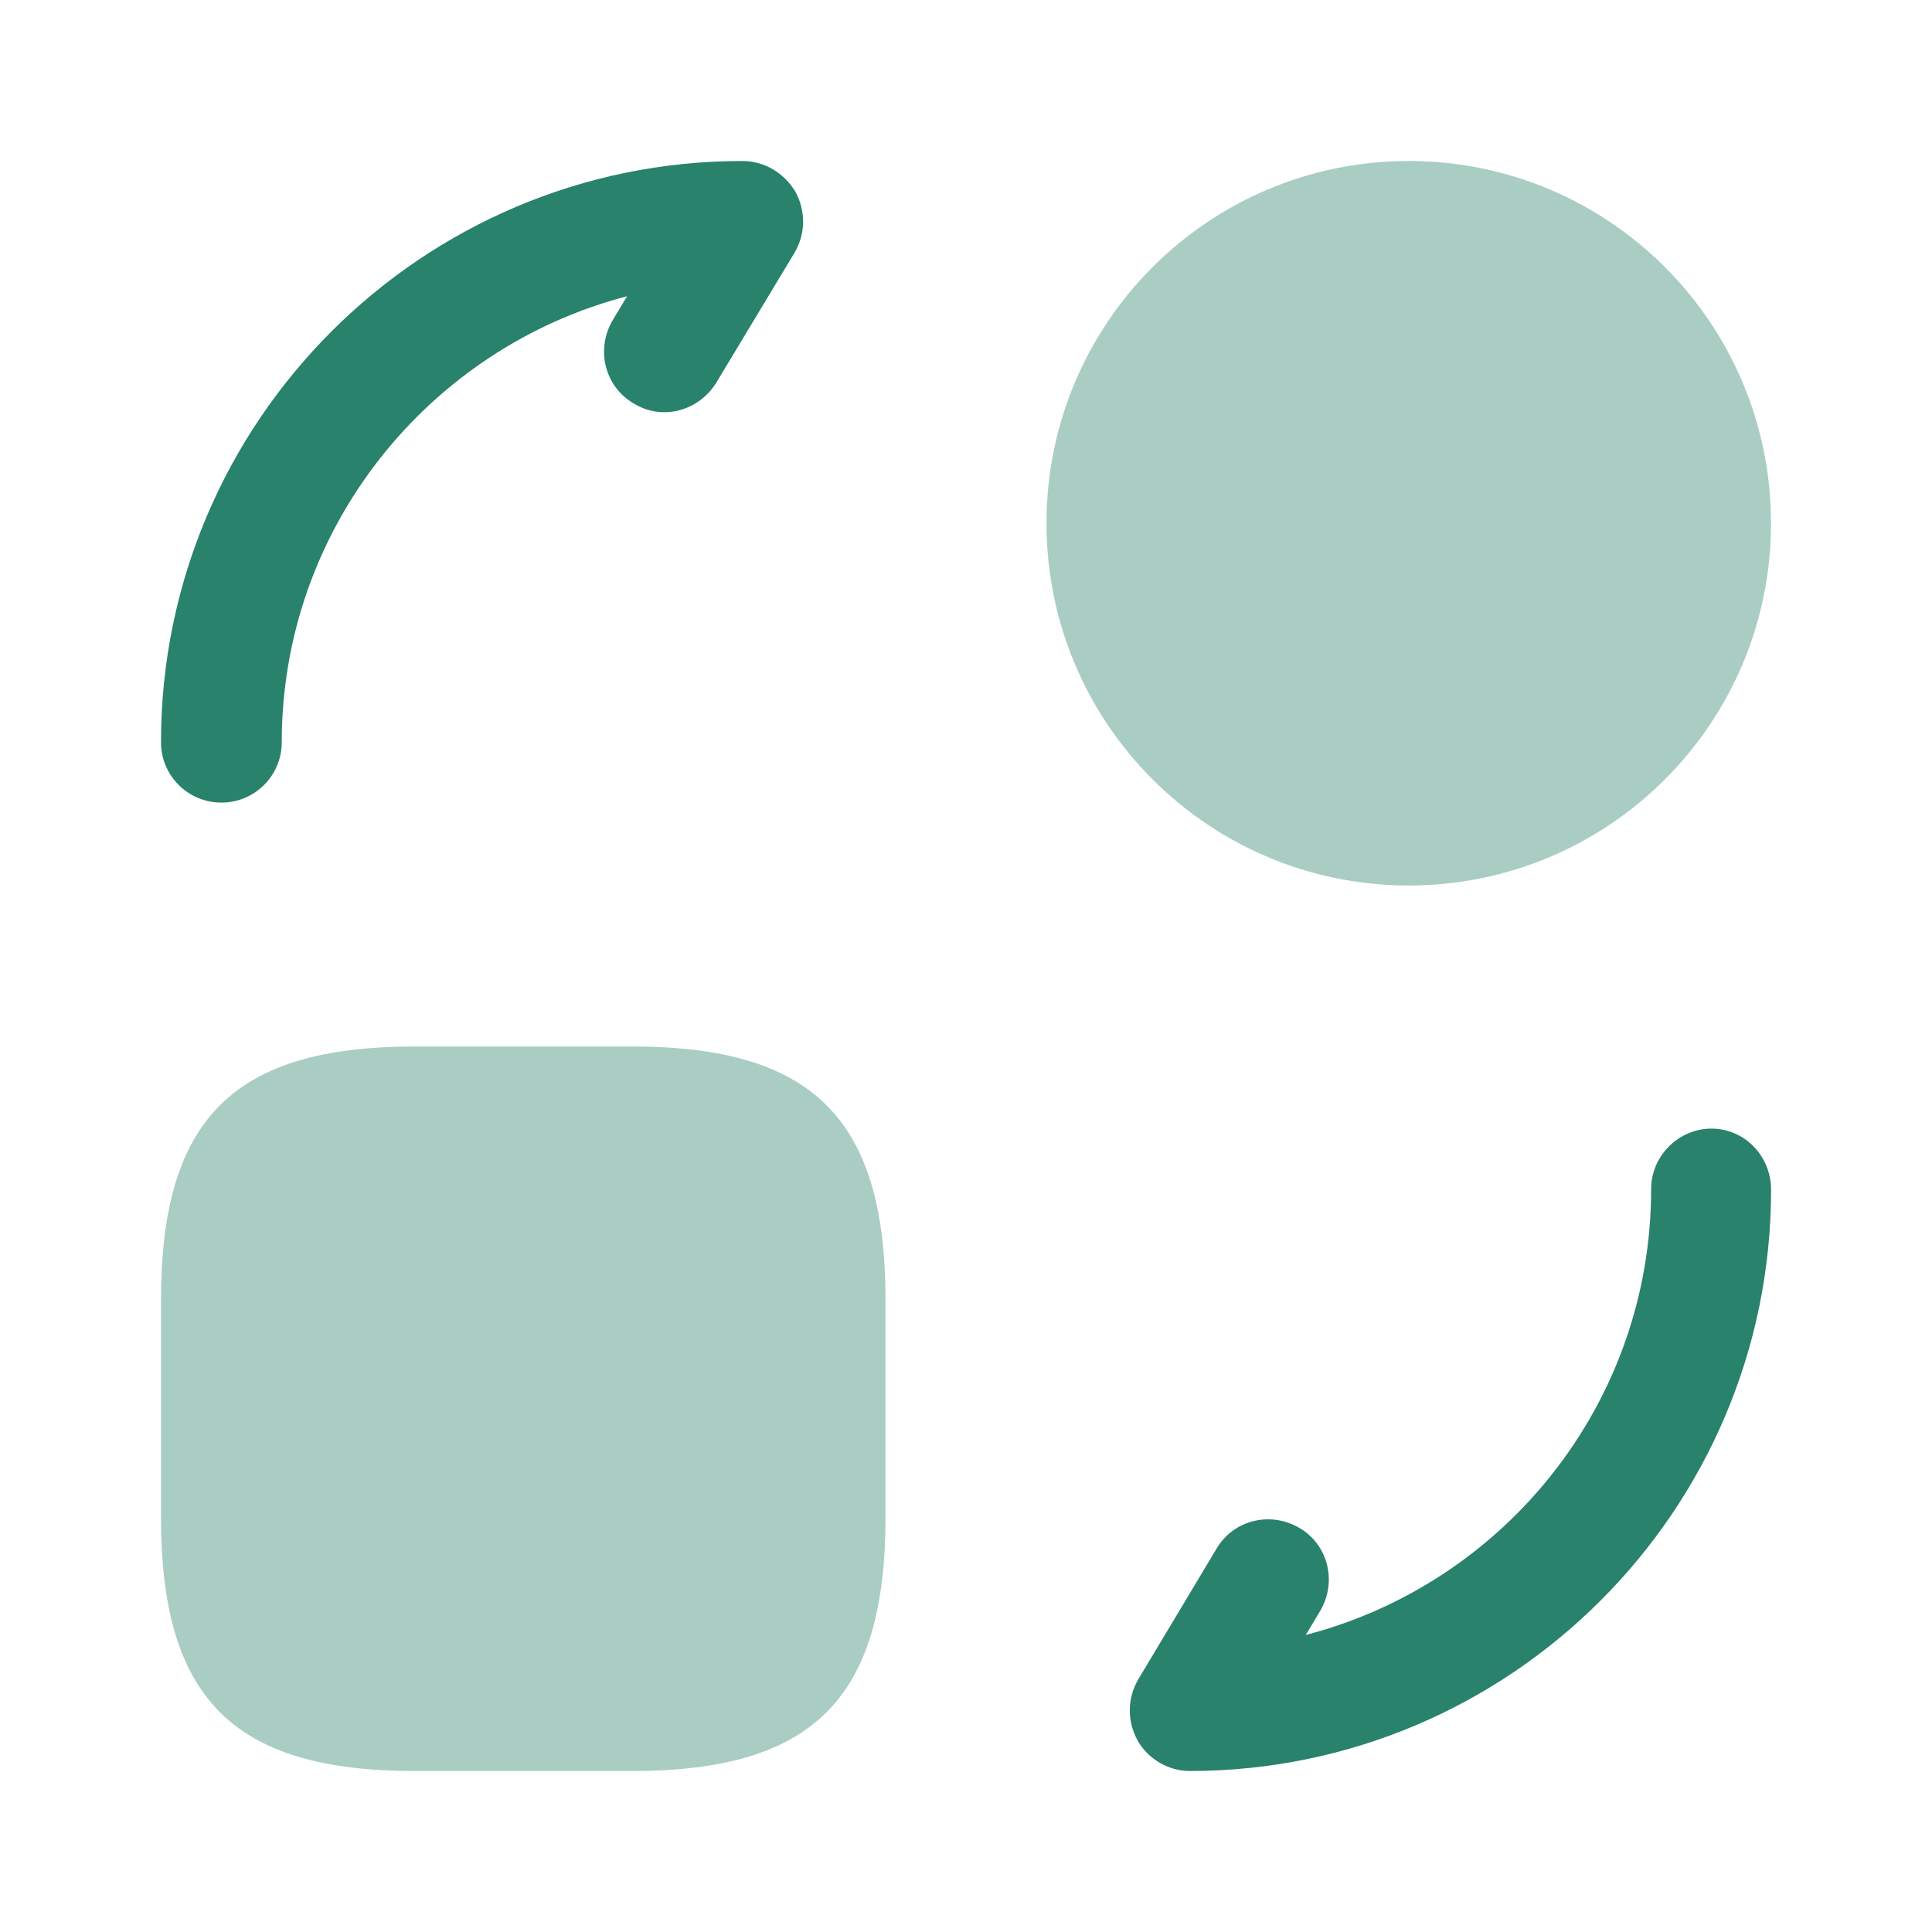 <?xml version="1.0" encoding="UTF-8"?>
<svg xmlns="http://www.w3.org/2000/svg" width="54" height="54" viewBox="0 0 54 54" fill="none">
  <path opacity="0.4" d="M24.75 36.337V42.413C24.75 47.475 22.725 49.5 17.663 49.5H11.588C6.525 49.5 4.5 47.475 4.5 42.413V36.337C4.5 31.275 6.525 29.25 11.588 29.25H17.663C22.725 29.25 24.75 31.275 24.75 36.337Z" fill="#29826B"></path>
  <path opacity="0.4" d="M39.375 24.75C44.967 24.75 49.5 20.217 49.5 14.625C49.5 9.033 44.967 4.5 39.375 4.5C33.783 4.5 29.25 9.033 29.25 14.625C29.25 20.217 33.783 24.75 39.375 24.75Z" fill="#29826B"></path>
  <path d="M33.257 49.5C32.65 49.5 32.087 49.162 31.795 48.645C31.502 48.105 31.502 47.475 31.817 46.935L34 43.29C34.472 42.48 35.507 42.232 36.317 42.705C37.127 43.177 37.375 44.212 36.902 45.022L36.497 45.697C42.055 44.257 46.15 39.217 46.15 33.232C46.15 32.31 46.915 31.545 47.837 31.545C48.76 31.545 49.502 32.31 49.502 33.255C49.502 42.21 42.212 49.5 33.257 49.5Z" fill="#29826B"></path>
  <path d="M6.188 22.433C5.265 22.433 4.5 21.69 4.5 20.745C4.5 11.79 11.79 4.5 20.745 4.5C21.375 4.5 21.915 4.838 22.23 5.355C22.523 5.895 22.523 6.525 22.207 7.065L20.025 10.688C19.53 11.498 18.495 11.768 17.707 11.273C16.898 10.8 16.65 9.765 17.122 8.955L17.527 8.28C11.992 9.72 7.875 14.76 7.875 20.745C7.875 21.69 7.11 22.433 6.188 22.433Z" fill="#29826B"></path>
</svg>
